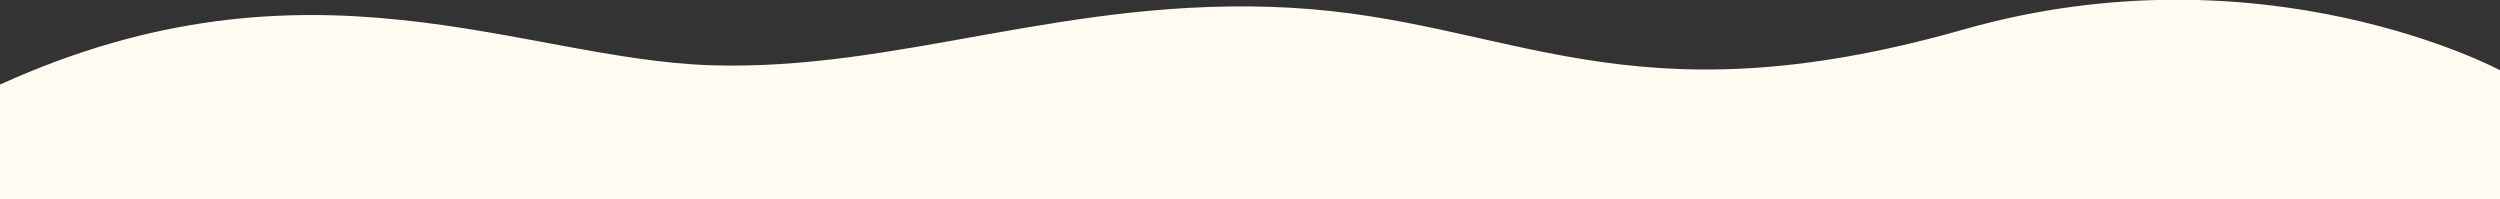 <svg xmlns="http://www.w3.org/2000/svg" xmlns:xlink="http://www.w3.org/1999/xlink" width="1920" height="153" viewBox="0 0 1920 153"><rect x="0" y="0" width="1920" height="153" fill="#333333" stroke="none"/><defs><clipPath id="a"><rect width="1920" height="153" transform="translate(0 7195)" fill="none" stroke="#707070" stroke-width="1"/></clipPath></defs><g transform="translate(0 -7195)" clip-path="url(#a)"><path d="M0,750s181,97,411.925,31.3C671.488,707.456,758.9,788.6,929,798s299.877-48.847,445.189-44.173S1682,847,1920,739V0H0Z" transform="translate(1920 7998.936) rotate(180)" fill="#fffbf0"/></g></svg>